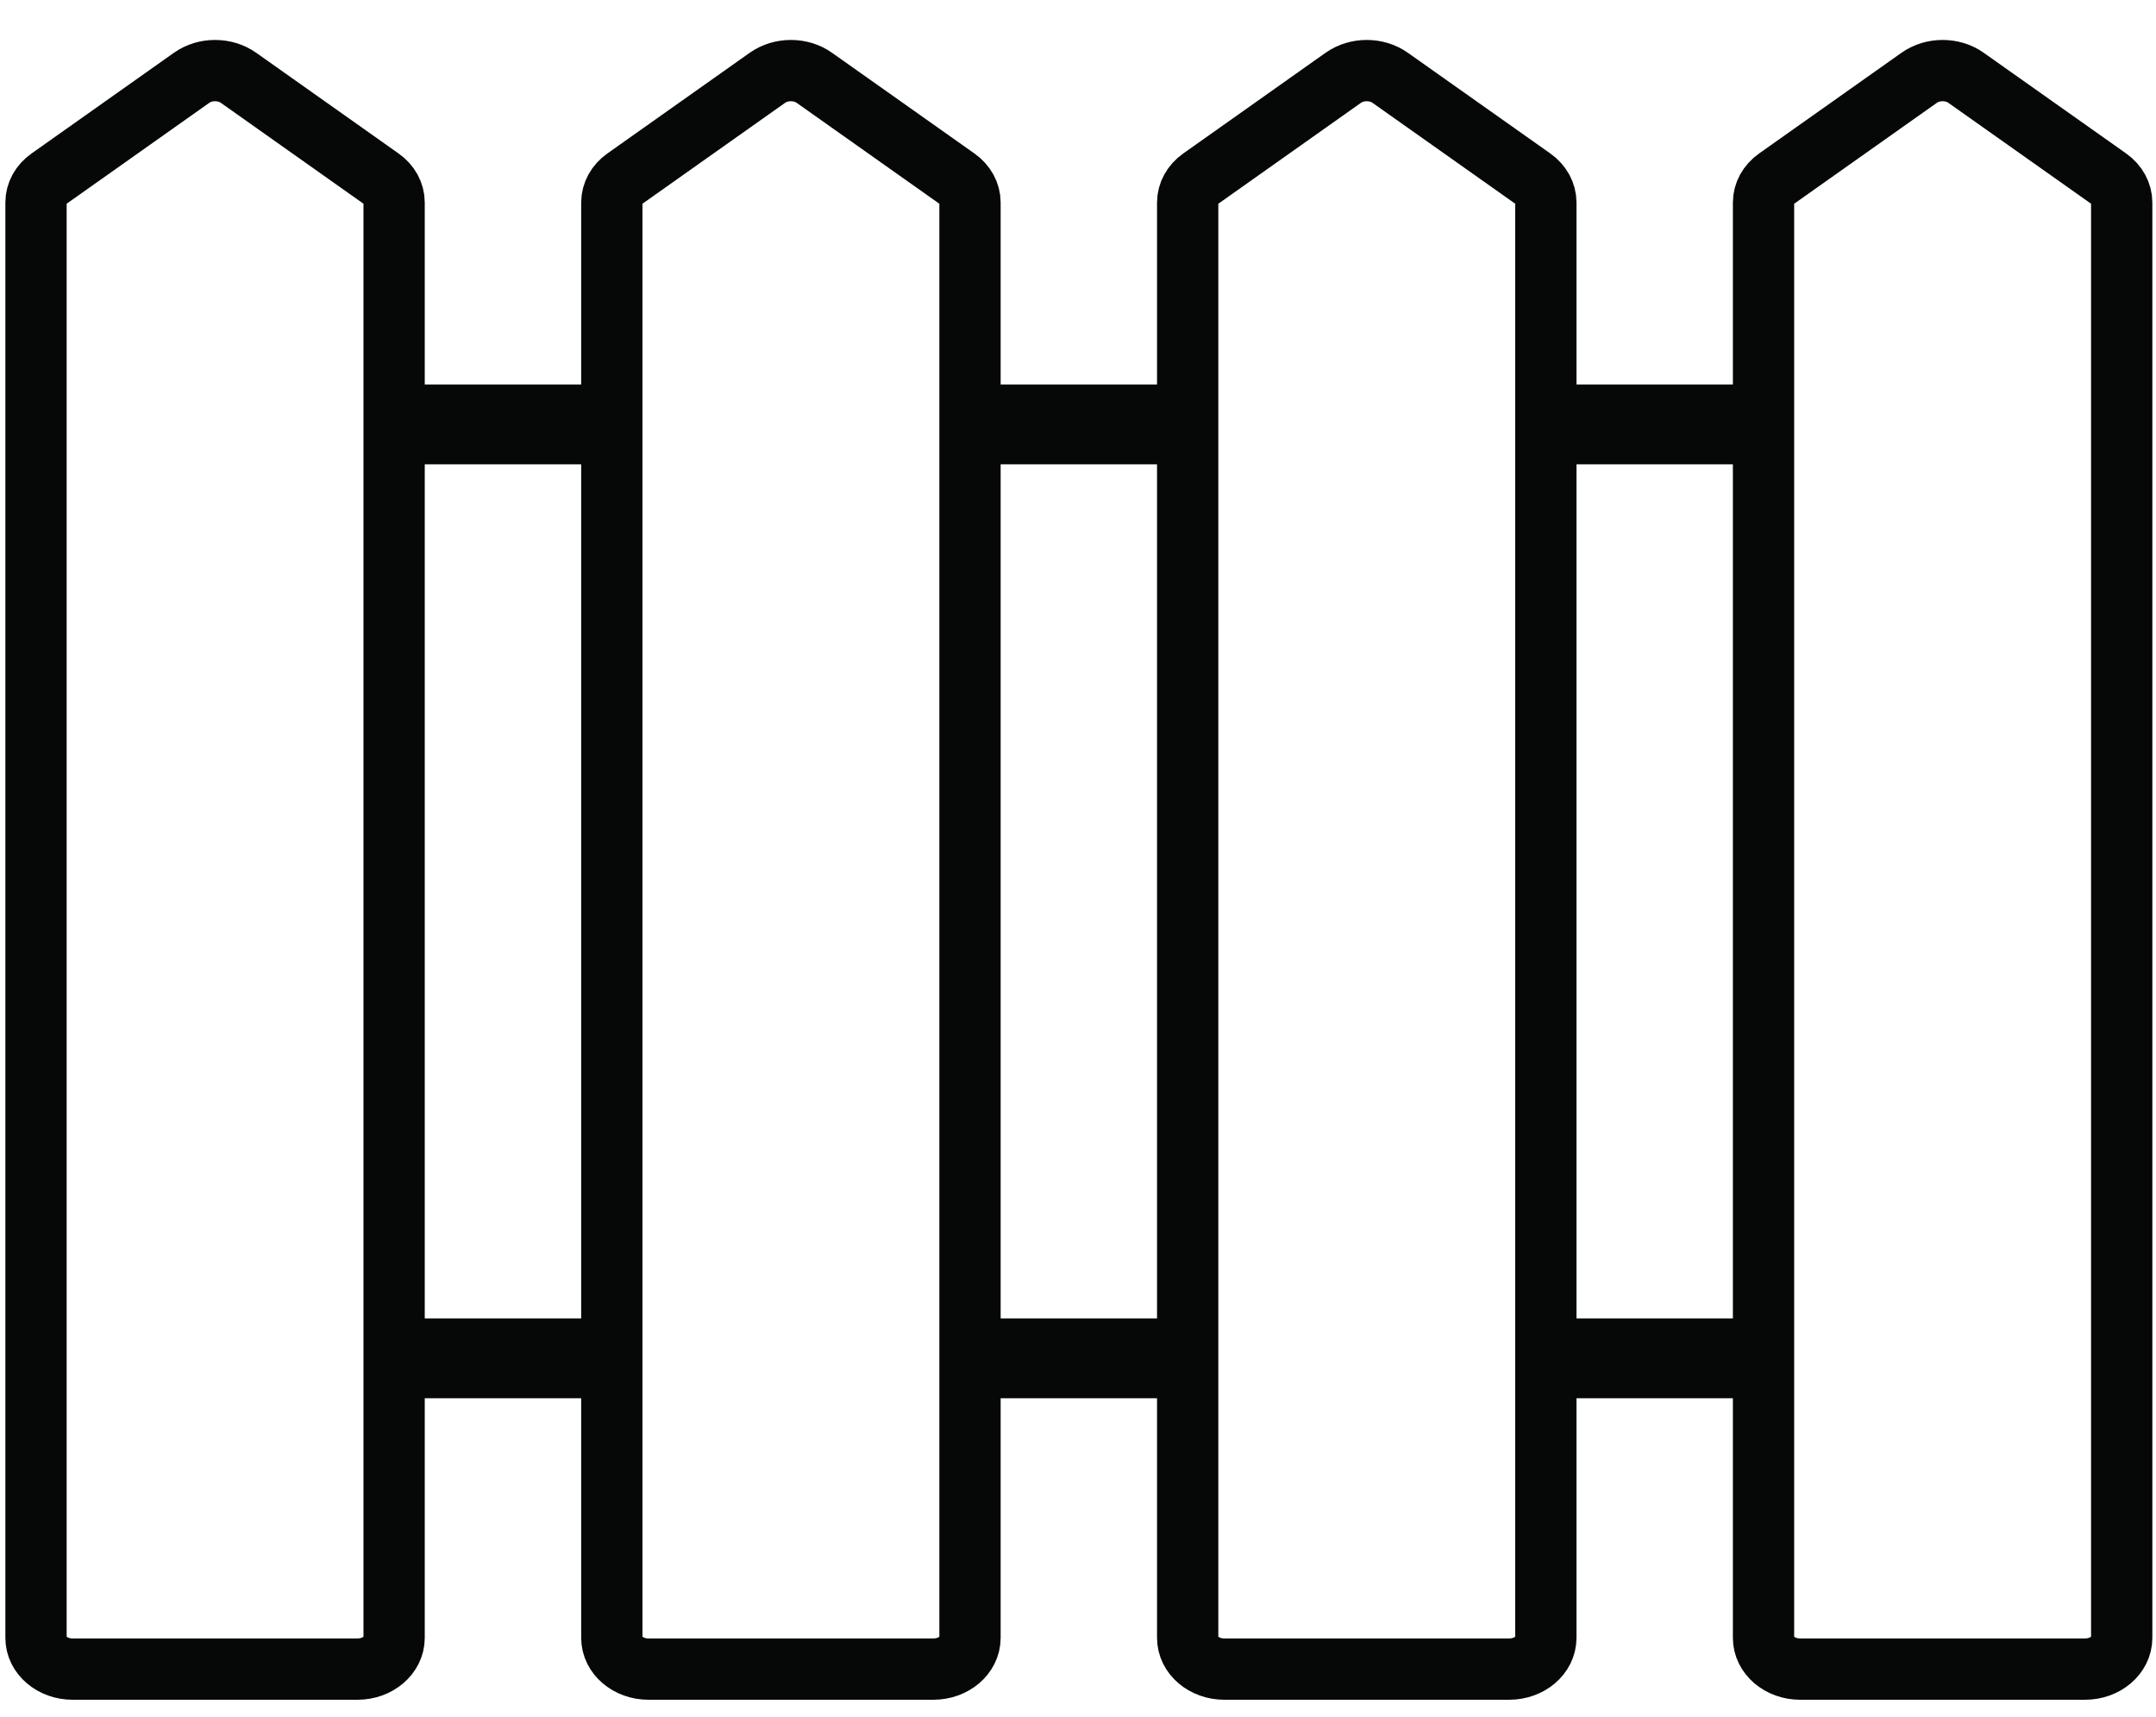 <?xml version="1.0" encoding="UTF-8" standalone="no"?>
<svg width="54px" height="43px" viewBox="0 0 54 43" version="1.1" xmlns="http://www.w3.org/2000/svg" xmlns:xlink="http://www.w3.org/1999/xlink">
    <!-- Generator: Sketch 45 (43475) - http://www.bohemiancoding.com/sketch -->
    <title>fences-railings-and-gates</title>
    <desc>Created with Sketch.</desc>
    <defs></defs>
    <g id="Symbols" stroke="none" stroke-width="1" fill="none" fill-rule="evenodd">
        <g id="fences-railings-and-gates">
            <g id="Page-1" transform="translate(0, 1)">
                <path d="M8.953,40.806 L1.818,40.806 C1.312,40.806 0.902,40.456 0.902,40.024 L0.902,4.073 C0.902,3.84 1.022,3.619 1.233,3.471 L4.8,0.948 C5.139,0.708 5.632,0.708 5.973,0.948 L9.54,3.471 C9.751,3.619 9.871,3.84 9.871,4.073 L9.871,40.024 C9.871,40.456 9.461,40.806 8.953,40.806 Z" id="Stroke-1" stroke="#060707" stroke-width="1.535"></path>
                <path d="M23.377,40.806 L16.242,40.806 C15.735,40.806 15.324,40.456 15.324,40.024 L15.324,4.073 C15.324,3.84 15.446,3.619 15.655,3.471 L19.222,0.948 C19.563,0.708 20.056,0.708 20.395,0.948 L23.963,3.471 C24.173,3.619 24.295,3.84 24.295,4.073 L24.295,40.024 C24.295,40.456 23.884,40.806 23.377,40.806 Z" id="Stroke-3" stroke="#060707" stroke-width="1.535"></path>
                <path d="M37.8,40.806 L30.665,40.806 C30.158,40.806 29.747,40.456 29.747,40.024 L29.747,4.073 C29.747,3.84 29.869,3.619 30.079,3.471 L33.645,0.948 C33.986,0.708 34.479,0.708 34.818,0.948 L38.387,3.471 C38.596,3.619 38.718,3.84 38.718,4.073 L38.718,40.024 C38.718,40.456 38.307,40.806 37.8,40.806 Z" id="Stroke-5" stroke="#060707" stroke-width="1.535"></path>
                <path d="M52.223,40.806 L45.088,40.806 C44.58,40.806 44.17,40.456 44.17,40.024 L44.17,4.073 C44.17,3.84 44.292,3.619 44.502,3.471 L48.069,0.948 C48.409,0.708 48.902,0.708 49.241,0.948 L52.81,3.471 C53.018,3.619 53.141,3.84 53.141,4.073 L53.141,40.024 C53.141,40.456 52.73,40.806 52.223,40.806 Z" id="Stroke-7" stroke="#060707" stroke-width="1.535"></path>
                <polyline id="Fill-9" fill="#060707" points="15.289 8.63 10.016 8.63 10.016 10.63 15.289 10.63"></polyline>
                <polyline id="Fill-11" fill="#060707" points="29.657 8.63 24.384 8.63 24.384 10.63 29.657 10.63"></polyline>
                <polyline id="Fill-13" fill="#060707" points="43.991 8.63 38.718 8.63 38.718 10.63 43.991 10.63"></polyline>
                <polyline id="Fill-15" fill="#060707" points="15.289 32.022 10.016 32.022 10.016 34.022 15.289 34.022"></polyline>
                <polyline id="Fill-17" fill="#060707" points="29.657 32.022 24.384 32.022 24.384 34.022 29.657 34.022"></polyline>
                <polyline id="Fill-19" fill="#060707" points="43.991 32.022 38.718 32.022 38.718 34.022 43.991 34.022"></polyline>
            </g>
        </g>
    </g>
</svg>
